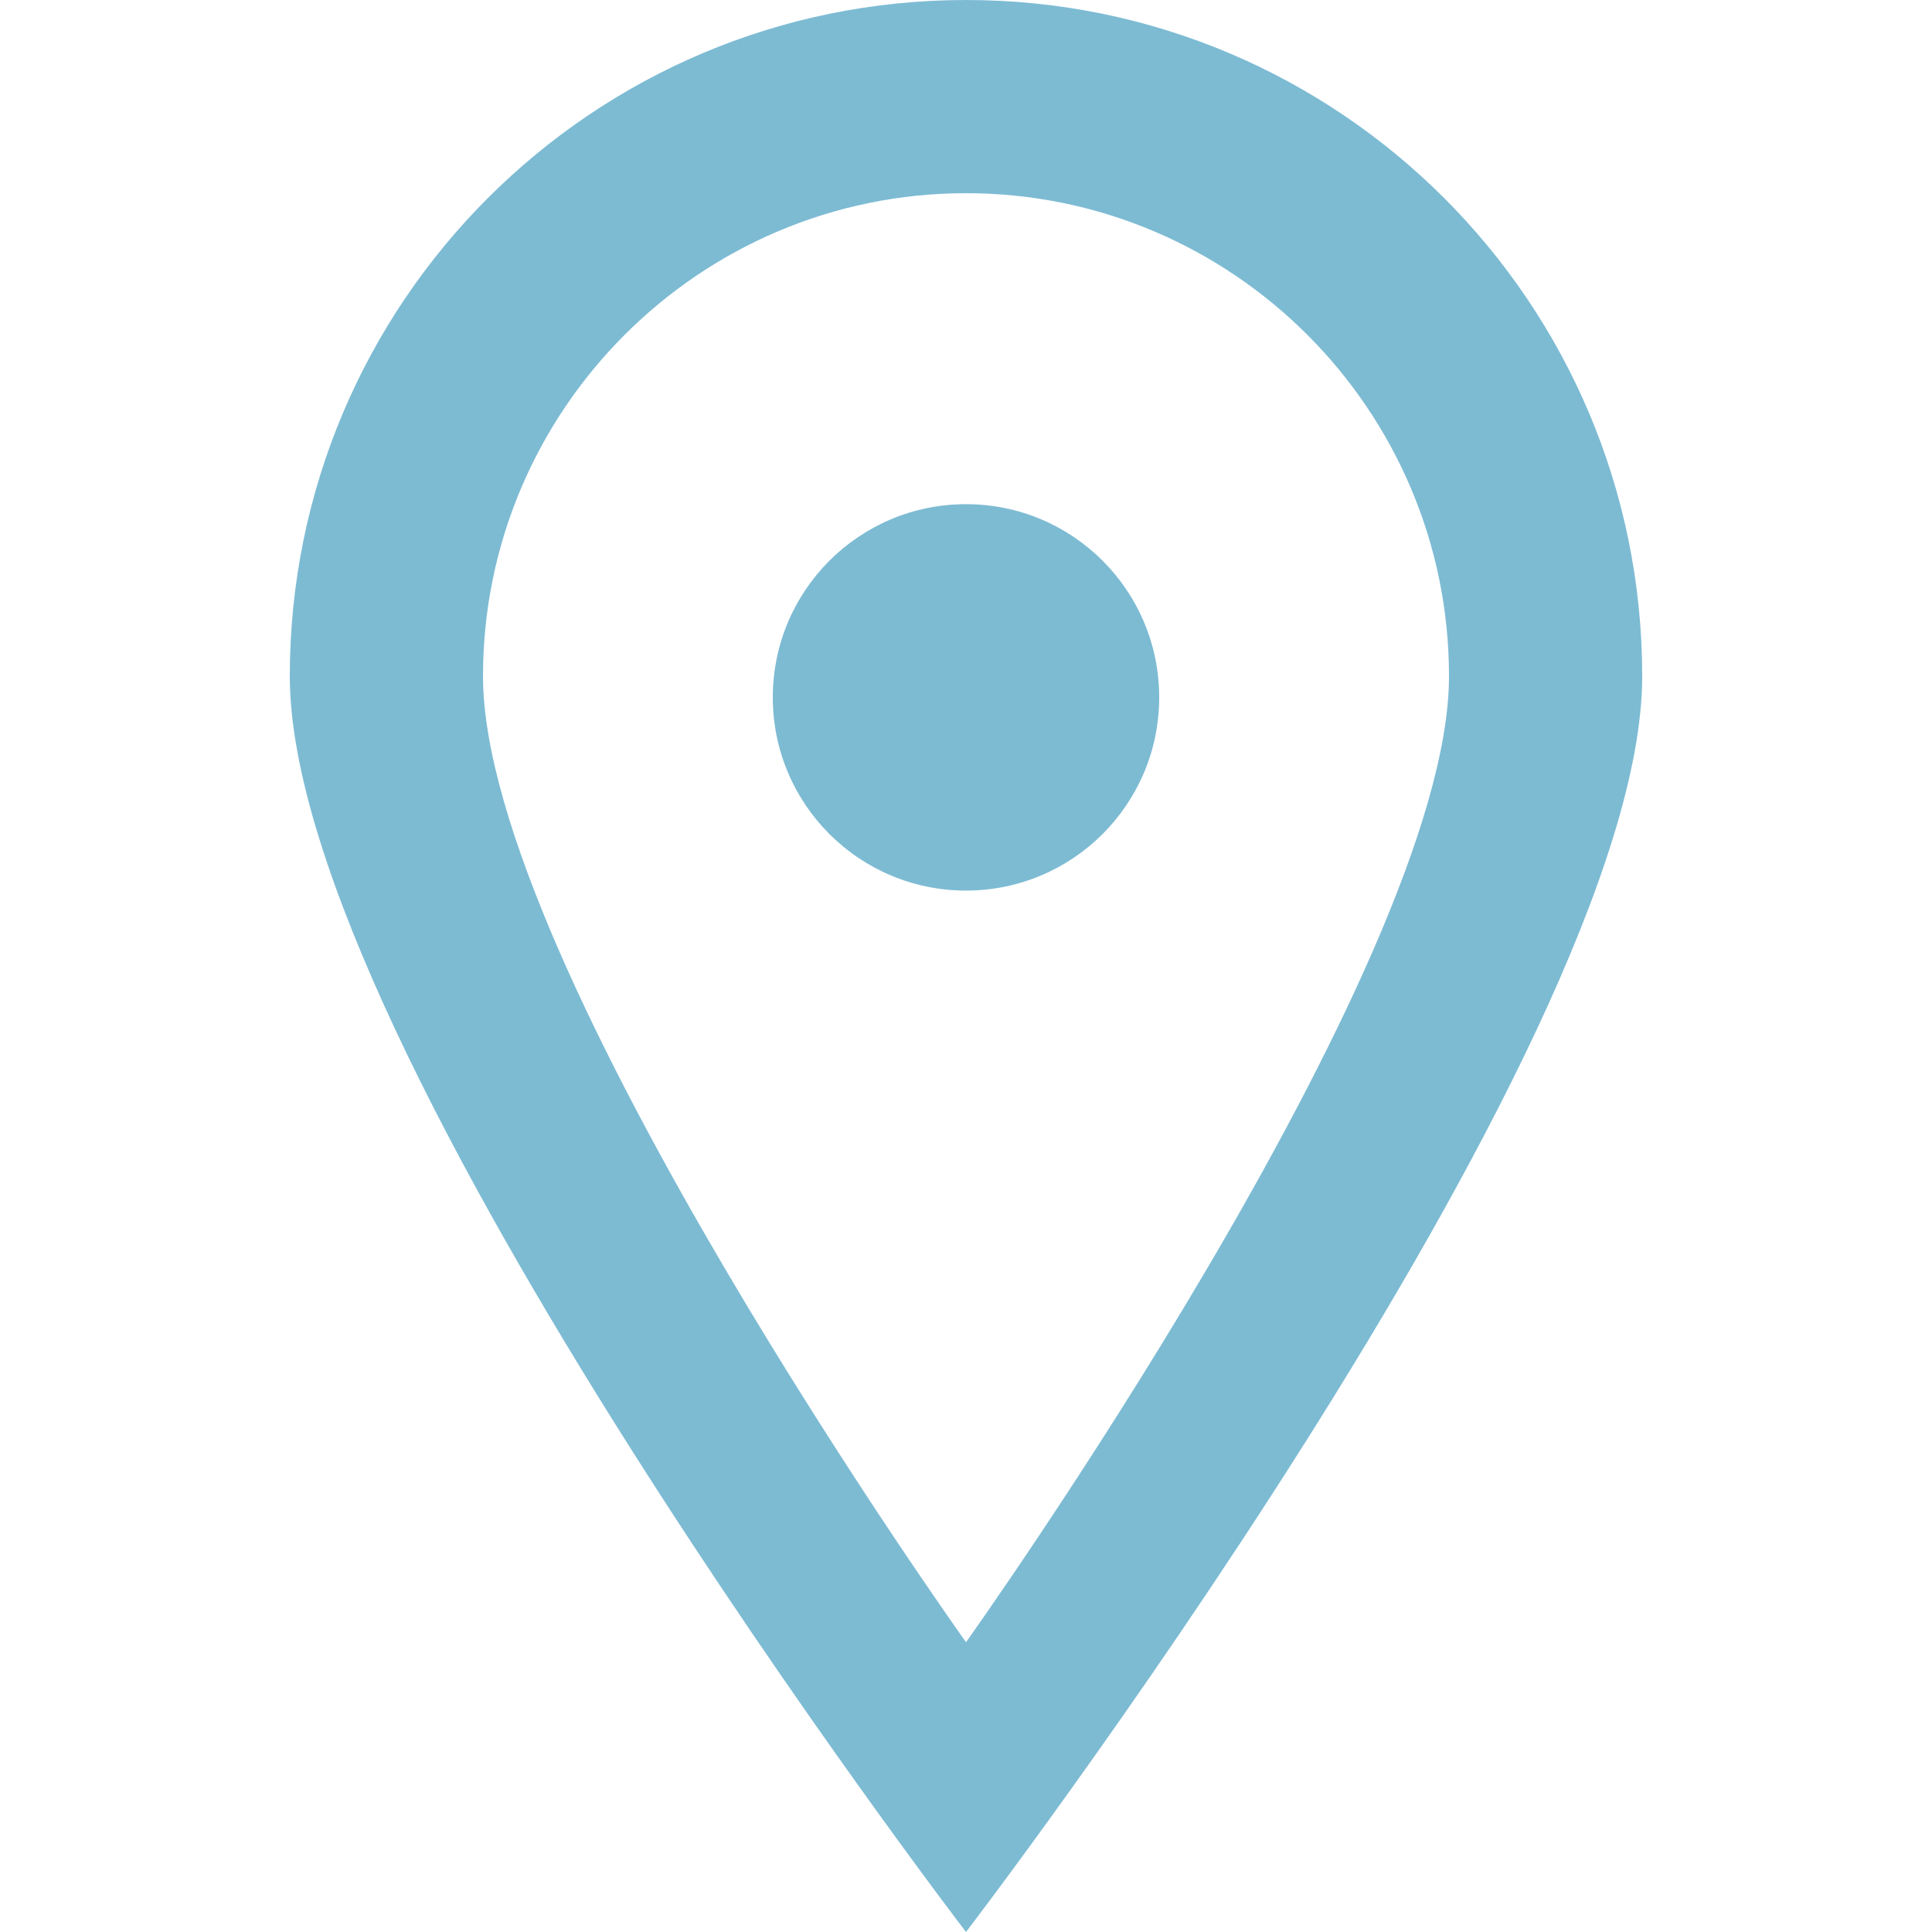 <?xml version="1.0" encoding="UTF-8"?>
<svg id="Livello_1" xmlns="http://www.w3.org/2000/svg" version="1.1" viewBox="0 0 800 800">
  <!-- Generator: Adobe Illustrator 29.7.0, SVG Export Plug-In . SVG Version: 2.1.1 Build 23)  -->
  <defs>
    <style>
      .st0 {
        fill: #7dbbd3;
        fill-rule: evenodd;
      }
    </style>
  </defs>
  <g id="SVGRepo_iconCarrier">
    <g id="Page-1">
      <g id="Dribbble-Light-Preview">
        <g id="icons">
          <path id="pin_x5F_sharp_x5F_circle-_x5B__x23_624_x5D_" class="st0" d="M480,288.77c0,44.2-35.8,80-80,80s-80-35.8-80-80,35.8-80,80-80,80,35.78,80,80M400,680s-200-280-200-400c0-110.27,89.72-200,200-200s200,89.73,200,200c0,120-200,400-200,400M400,0C245.36,0,120,125.35,120,280s280,520,280,520c0,0,280-365.35,280-520S554.64,0,400,0"/>
        </g>
      </g>
    </g>
  </g>
</svg>